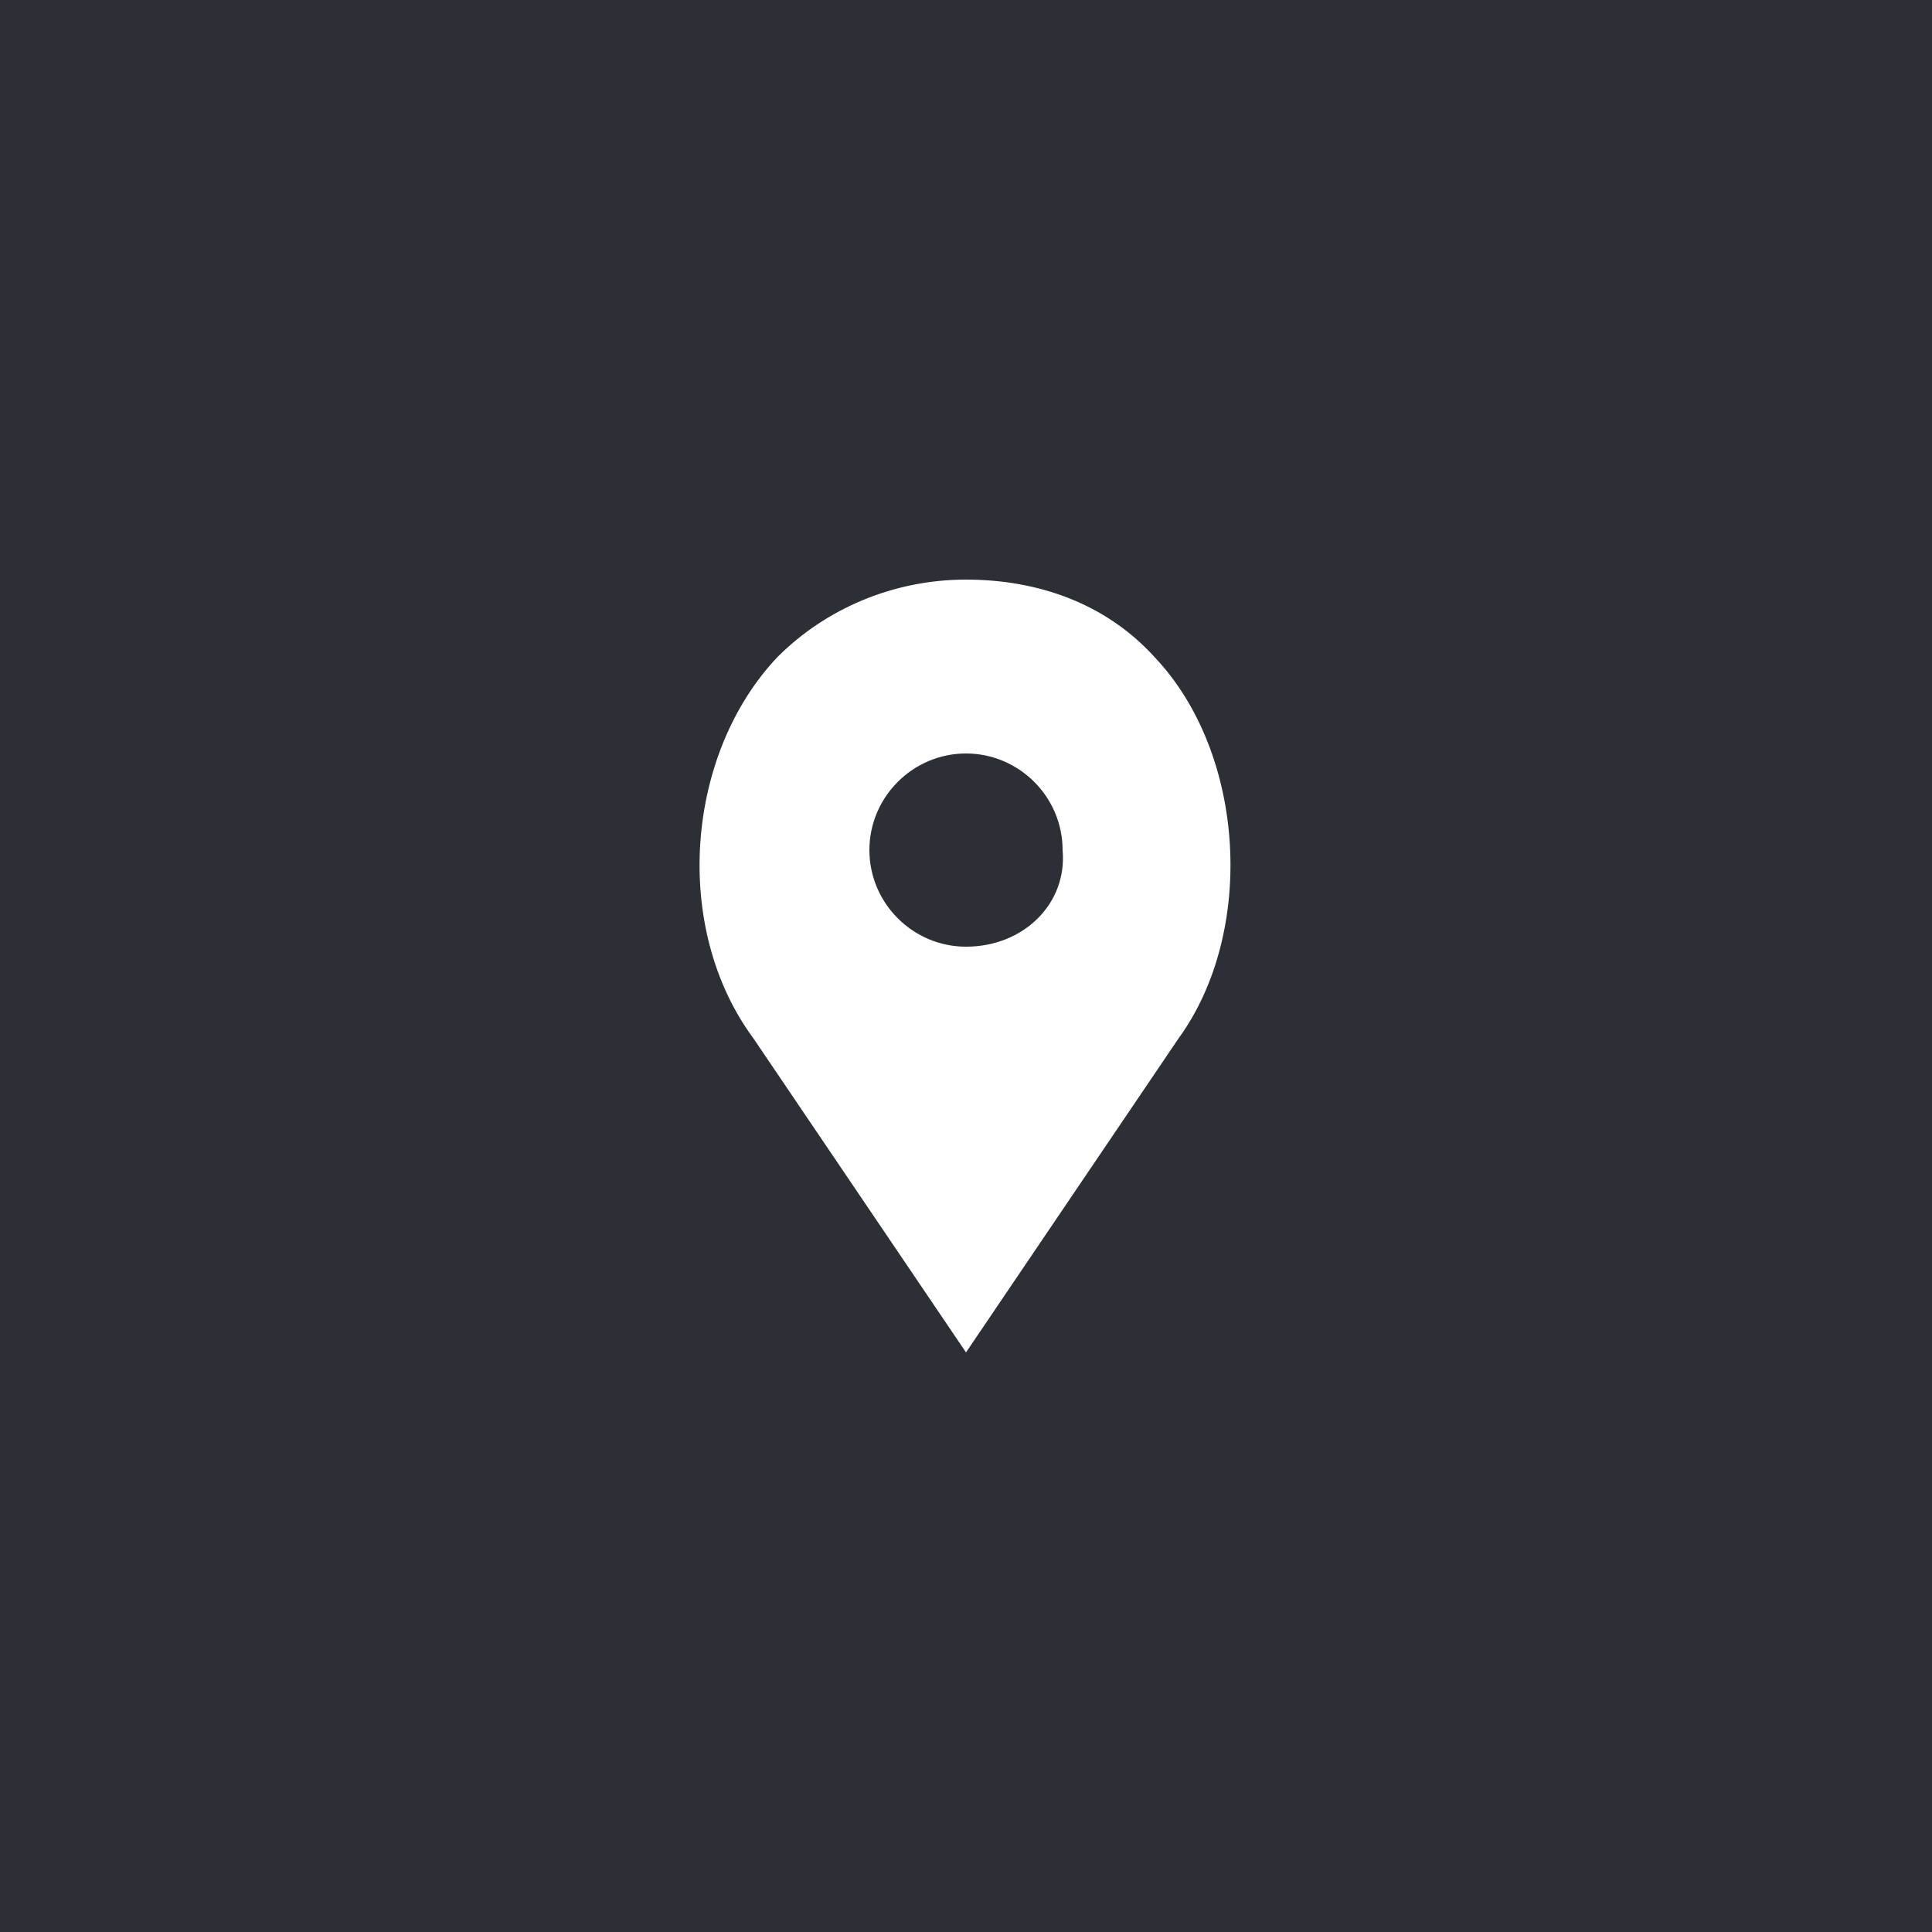 <?xml version="1.0" encoding="utf-8"?>
<!-- Generator: Adobe Illustrator 21.1.0, SVG Export Plug-In . SVG Version: 6.00 Build 0)  -->
<svg version="1.1" id="Capa_1" xmlns="http://www.w3.org/2000/svg" xmlns:xlink="http://www.w3.org/1999/xlink" x="0px" y="0px"
	 width="40px" height="40px" viewBox="0 0 40 40" style="enable-background:new 0 0 40 40;" xml:space="preserve">
<style type="text/css">
	.st0{fill:#2C2F36;}
	.st1{fill:#FFFFFF;}
</style>
<rect x="0" y="0" class="st0" width="40" height="40"/>
<path class="st1" d="M23.9,13.6c-1-1.1-2.4-1.6-3.9-1.6c-1.5,0-2.9,0.6-3.9,1.6c-1.9,2-2.2,5.6-0.5,7.9L20,28l4.4-6.5
	C26,19.3,25.8,15.6,23.9,13.6z M20,19.6c-1.1,0-2-0.9-2-2s0.9-2,2-2c1.1,0,2,0.9,2,2C22.1,18.7,21.2,19.6,20,19.6z"/>
</svg>

